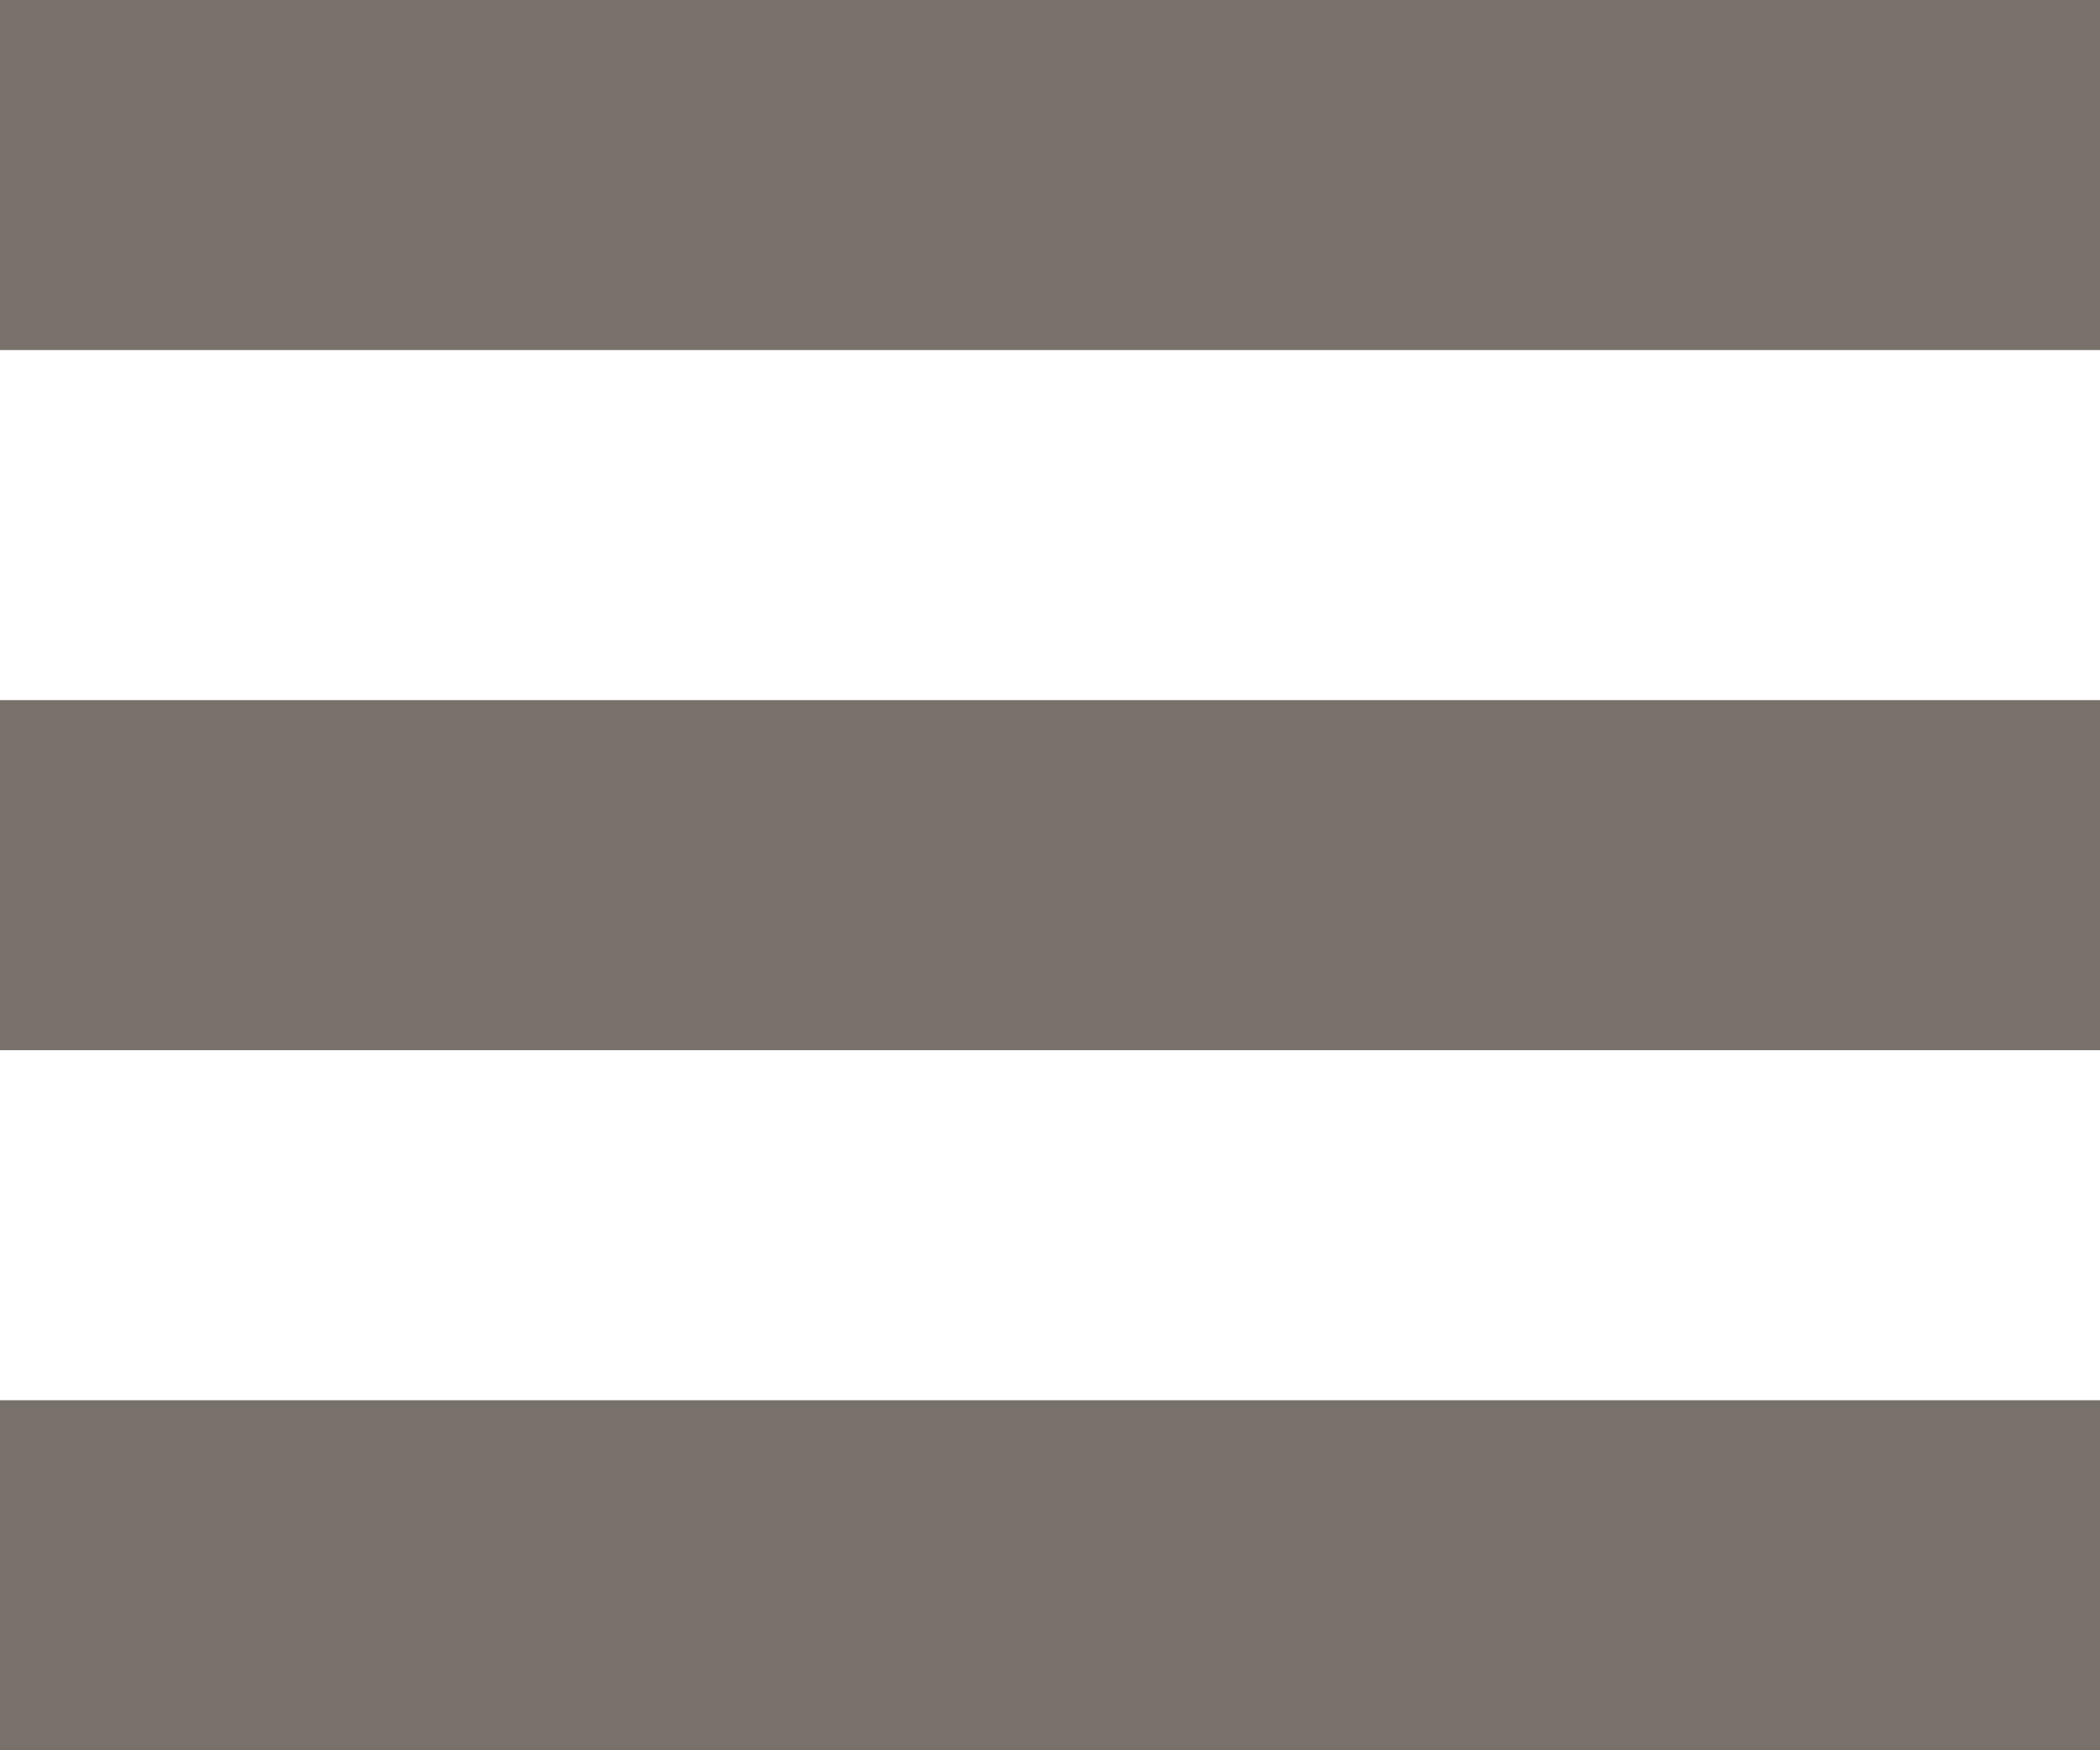 <?xml version="1.0" encoding="UTF-8" standalone="no"?>
<svg width="24px" height="20px" viewBox="0 0 24 20" version="1.1" xmlns="http://www.w3.org/2000/svg" xmlns:xlink="http://www.w3.org/1999/xlink" xmlns:sketch="http://www.bohemiancoding.com/sketch/ns">
    <!-- Generator: Sketch 3.3.3 (12072) - http://www.bohemiancoding.com/sketch -->
    <title>Rectangle 131 + Rectangle 131 Copy + Rectangle 131 Copy 2</title>
    <desc>Created with Sketch.</desc>
    <defs></defs>
    <g id="Home" stroke="none" stroke-width="1" fill="none" fill-rule="evenodd" sketch:type="MSPage">
        <g id="Mobile-Portrait" sketch:type="MSArtboardGroup" transform="translate(-281, -10)" fill="#777169">
            <g id="Mobile-Header" sketch:type="MSLayerGroup">
                <g id="Rectangle-131-+-Rectangle-131-Copy-+-Rectangle-131-Copy-2" transform="translate(281, 10)" sketch:type="MSShapeGroup">
                    <rect id="Rectangle-131" x="0" y="0" width="24" height="4"></rect>
                    <rect id="Rectangle-131-Copy" x="0" y="8" width="24" height="4"></rect>
                    <rect id="Rectangle-131-Copy-2" x="0" y="16" width="24" height="4"></rect>
                </g>
            </g>
        </g>
    </g>
</svg>